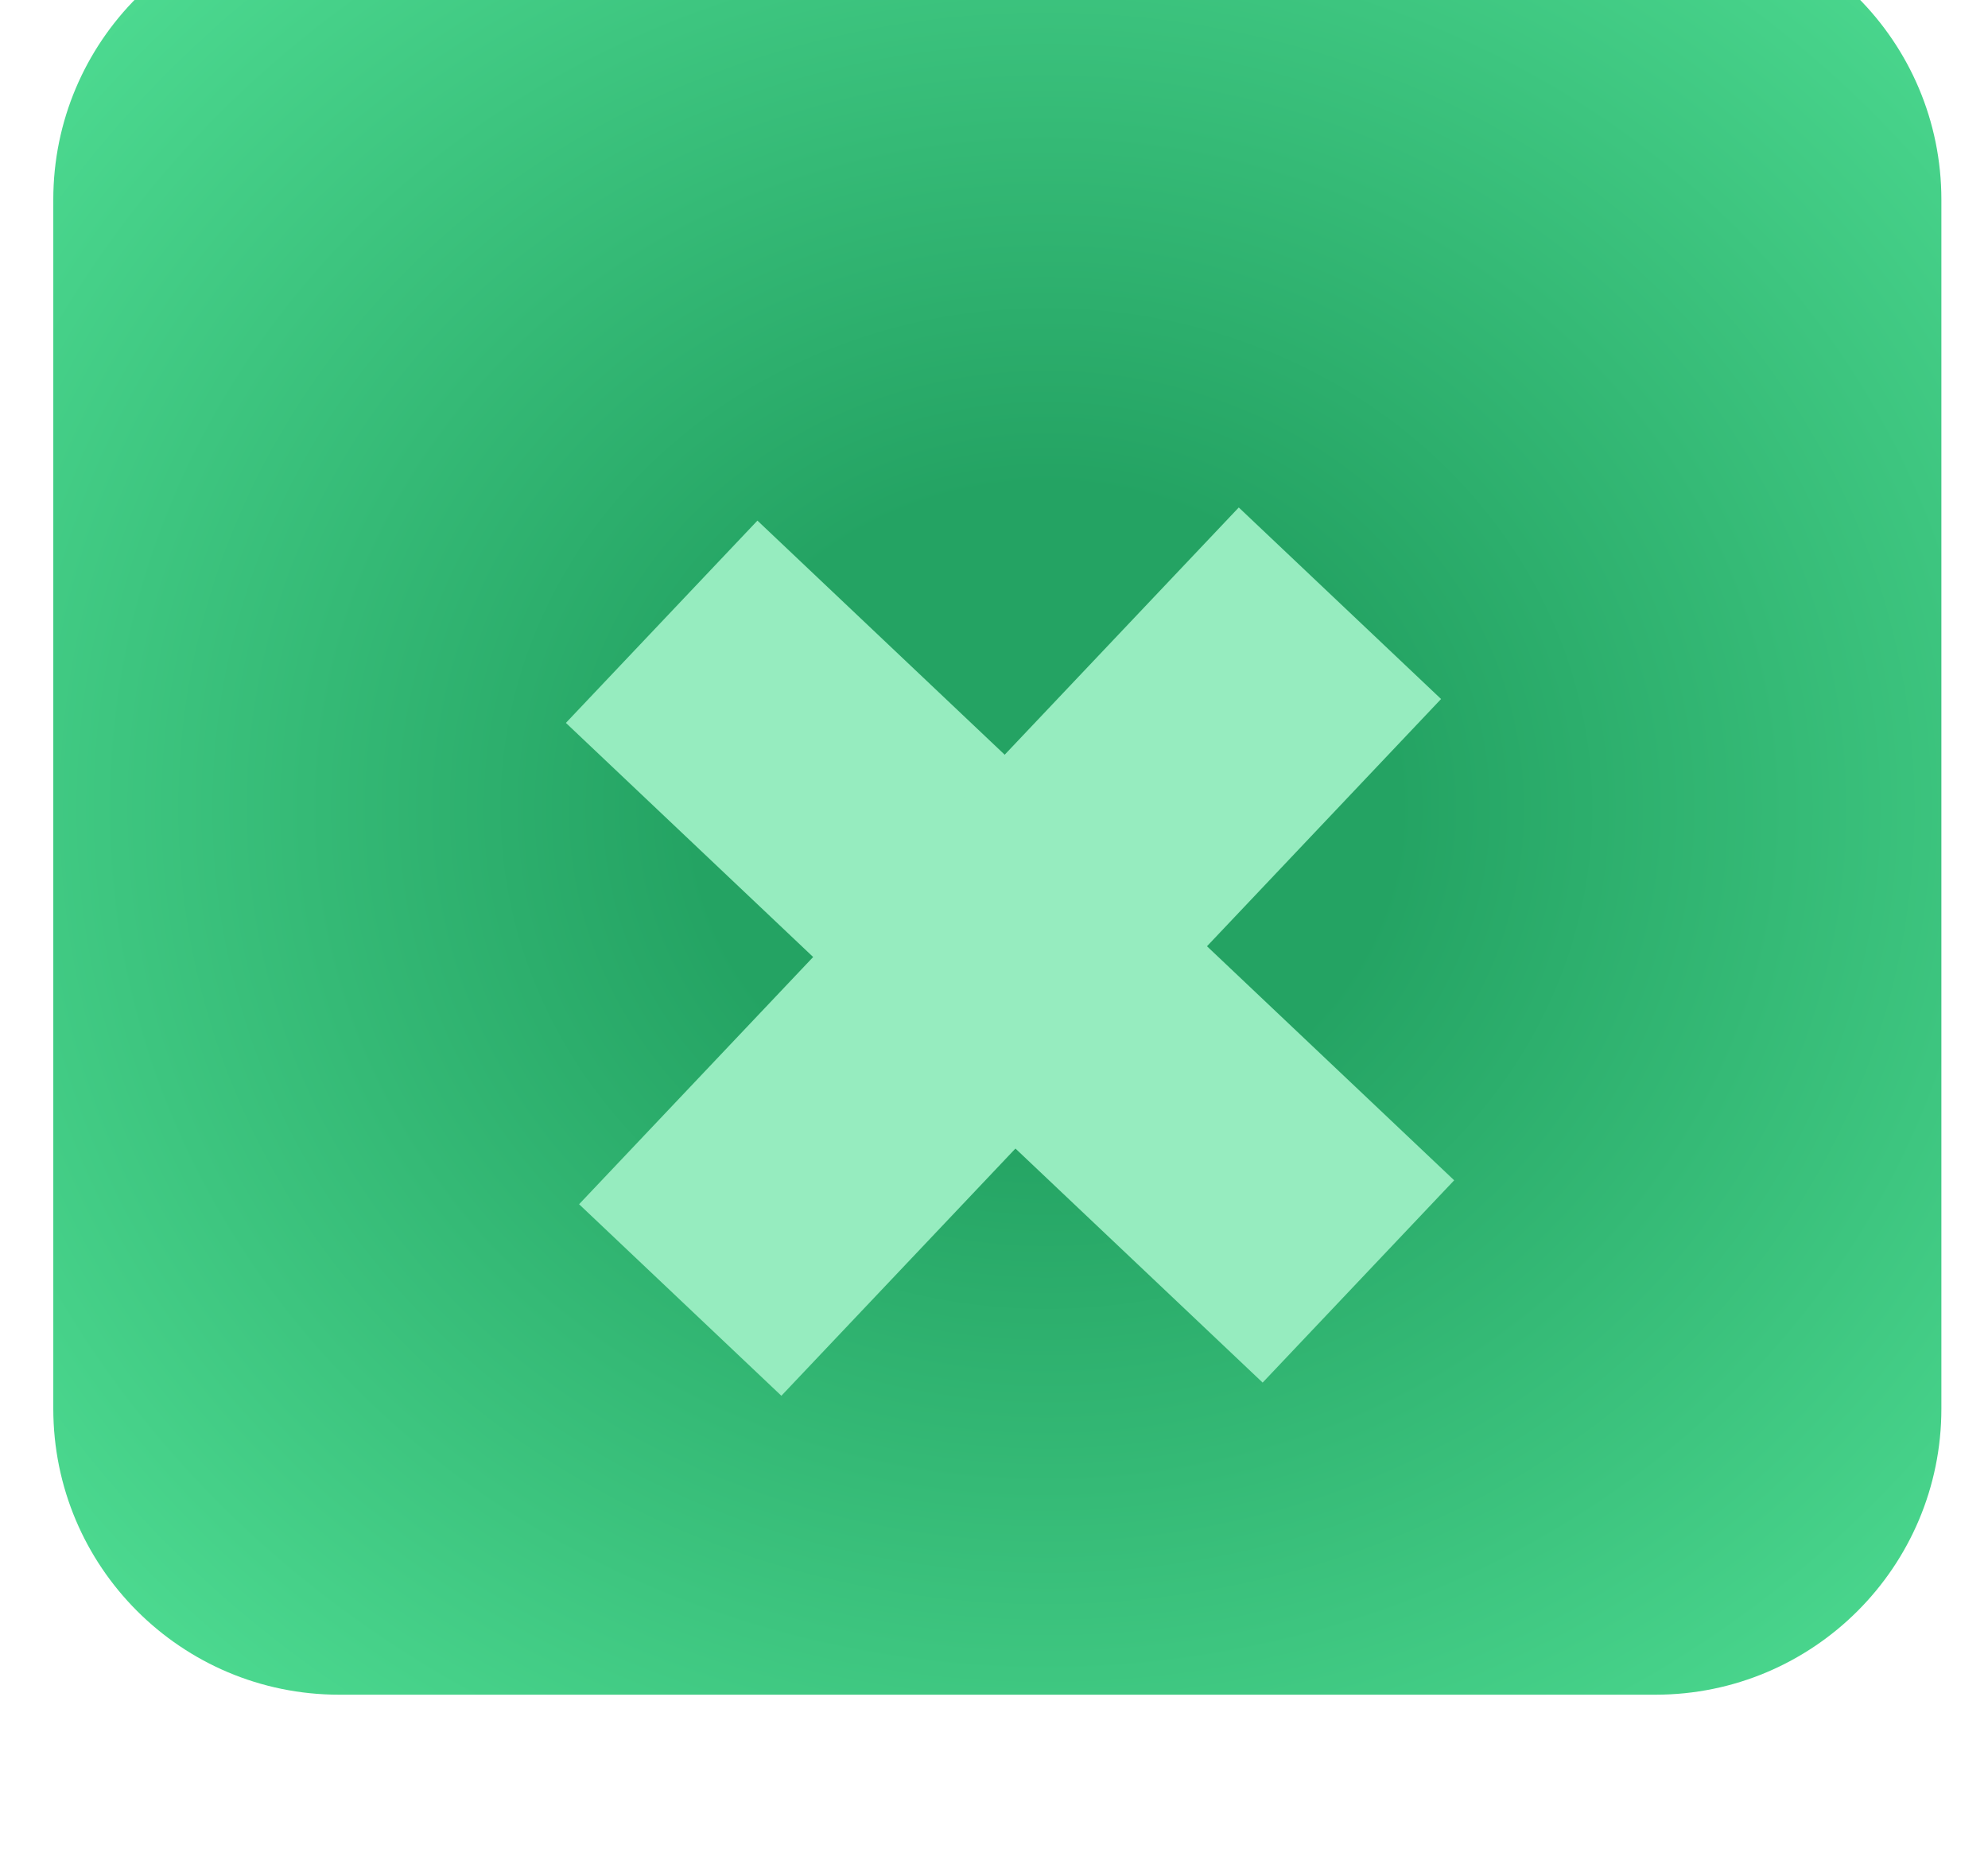 <?xml version="1.0" encoding="UTF-8"?> <svg xmlns="http://www.w3.org/2000/svg" width="31" height="29" viewBox="0 0 31 29" fill="none"> <g filter="url(#filter0_ii_108_2701)"> <path d="M0.831 5.345C0.831 2.882 2.826 0.884 5.29 0.884C8.359 0.884 12.43 0.884 15.552 0.884C18.674 0.884 22.745 0.884 25.814 0.884C28.278 0.884 30.273 2.882 30.273 5.345V14.214V24.197C30.273 26.66 28.278 28.657 25.814 28.657C22.745 28.657 18.674 28.657 15.552 28.657C12.43 28.657 8.359 28.657 5.29 28.657C2.826 28.657 0.831 26.66 0.831 24.196C0.831 21.416 0.831 18.923 0.831 14.684L0.831 5.345Z" fill="url(#paint0_radial_108_2701)"></path> </g> <rect x="11.811" y="8.118" width="14.962" height="4.344" transform="rotate(43.435 11.811 8.118)" fill="#96ECBF"></rect> <rect x="9.03" y="18.778" width="14.962" height="4.344" transform="rotate(-46.565 9.03 18.778)" fill="#96ECBF"></rect> <defs> <filter id="filter0_ii_108_2701" x="0.831" y="-3.576" width="29.442" height="34.464" filterUnits="userSpaceOnUse" color-interpolation-filters="sRGB"> <feFlood flood-opacity="0" result="BackgroundImageFix"></feFlood> <feBlend mode="normal" in="SourceGraphic" in2="BackgroundImageFix" result="shape"></feBlend> <feColorMatrix in="SourceAlpha" type="matrix" values="0 0 0 0 0 0 0 0 0 0 0 0 0 0 0 0 0 0 127 0" result="hardAlpha"></feColorMatrix> <feOffset dy="2.23"></feOffset> <feGaussianBlur stdDeviation="3.346"></feGaussianBlur> <feComposite in2="hardAlpha" operator="arithmetic" k2="-1" k3="1"></feComposite> <feColorMatrix type="matrix" values="0 0 0 0 0.754 0 0 0 0 1 0 0 0 0 0.873 0 0 0 1 0"></feColorMatrix> <feBlend mode="normal" in2="shape" result="effect1_innerShadow_108_2701"></feBlend> <feColorMatrix in="SourceAlpha" type="matrix" values="0 0 0 0 0 0 0 0 0 0 0 0 0 0 0 0 0 0 127 0" result="hardAlpha"></feColorMatrix> <feOffset dy="-4.461"></feOffset> <feGaussianBlur stdDeviation="3.346"></feGaussianBlur> <feComposite in2="hardAlpha" operator="arithmetic" k2="-1" k3="1"></feComposite> <feColorMatrix type="matrix" values="0 0 0 0 0.163 0 0 0 0 0.537 0 0 0 0 0.344 0 0 0 1 0"></feColorMatrix> <feBlend mode="normal" in2="effect1_innerShadow_108_2701" result="effect2_innerShadow_108_2701"></feBlend> </filter> <radialGradient id="paint0_radial_108_2701" cx="0" cy="0" r="1" gradientUnits="userSpaceOnUse" gradientTransform="translate(16.307 14.824) rotate(89.904) scale(34.511 36.489)"> <stop offset="0.148" stop-color="#24A363"></stop> <stop offset="0.721" stop-color="#5FF3A5"></stop> </radialGradient> </defs> </svg> 